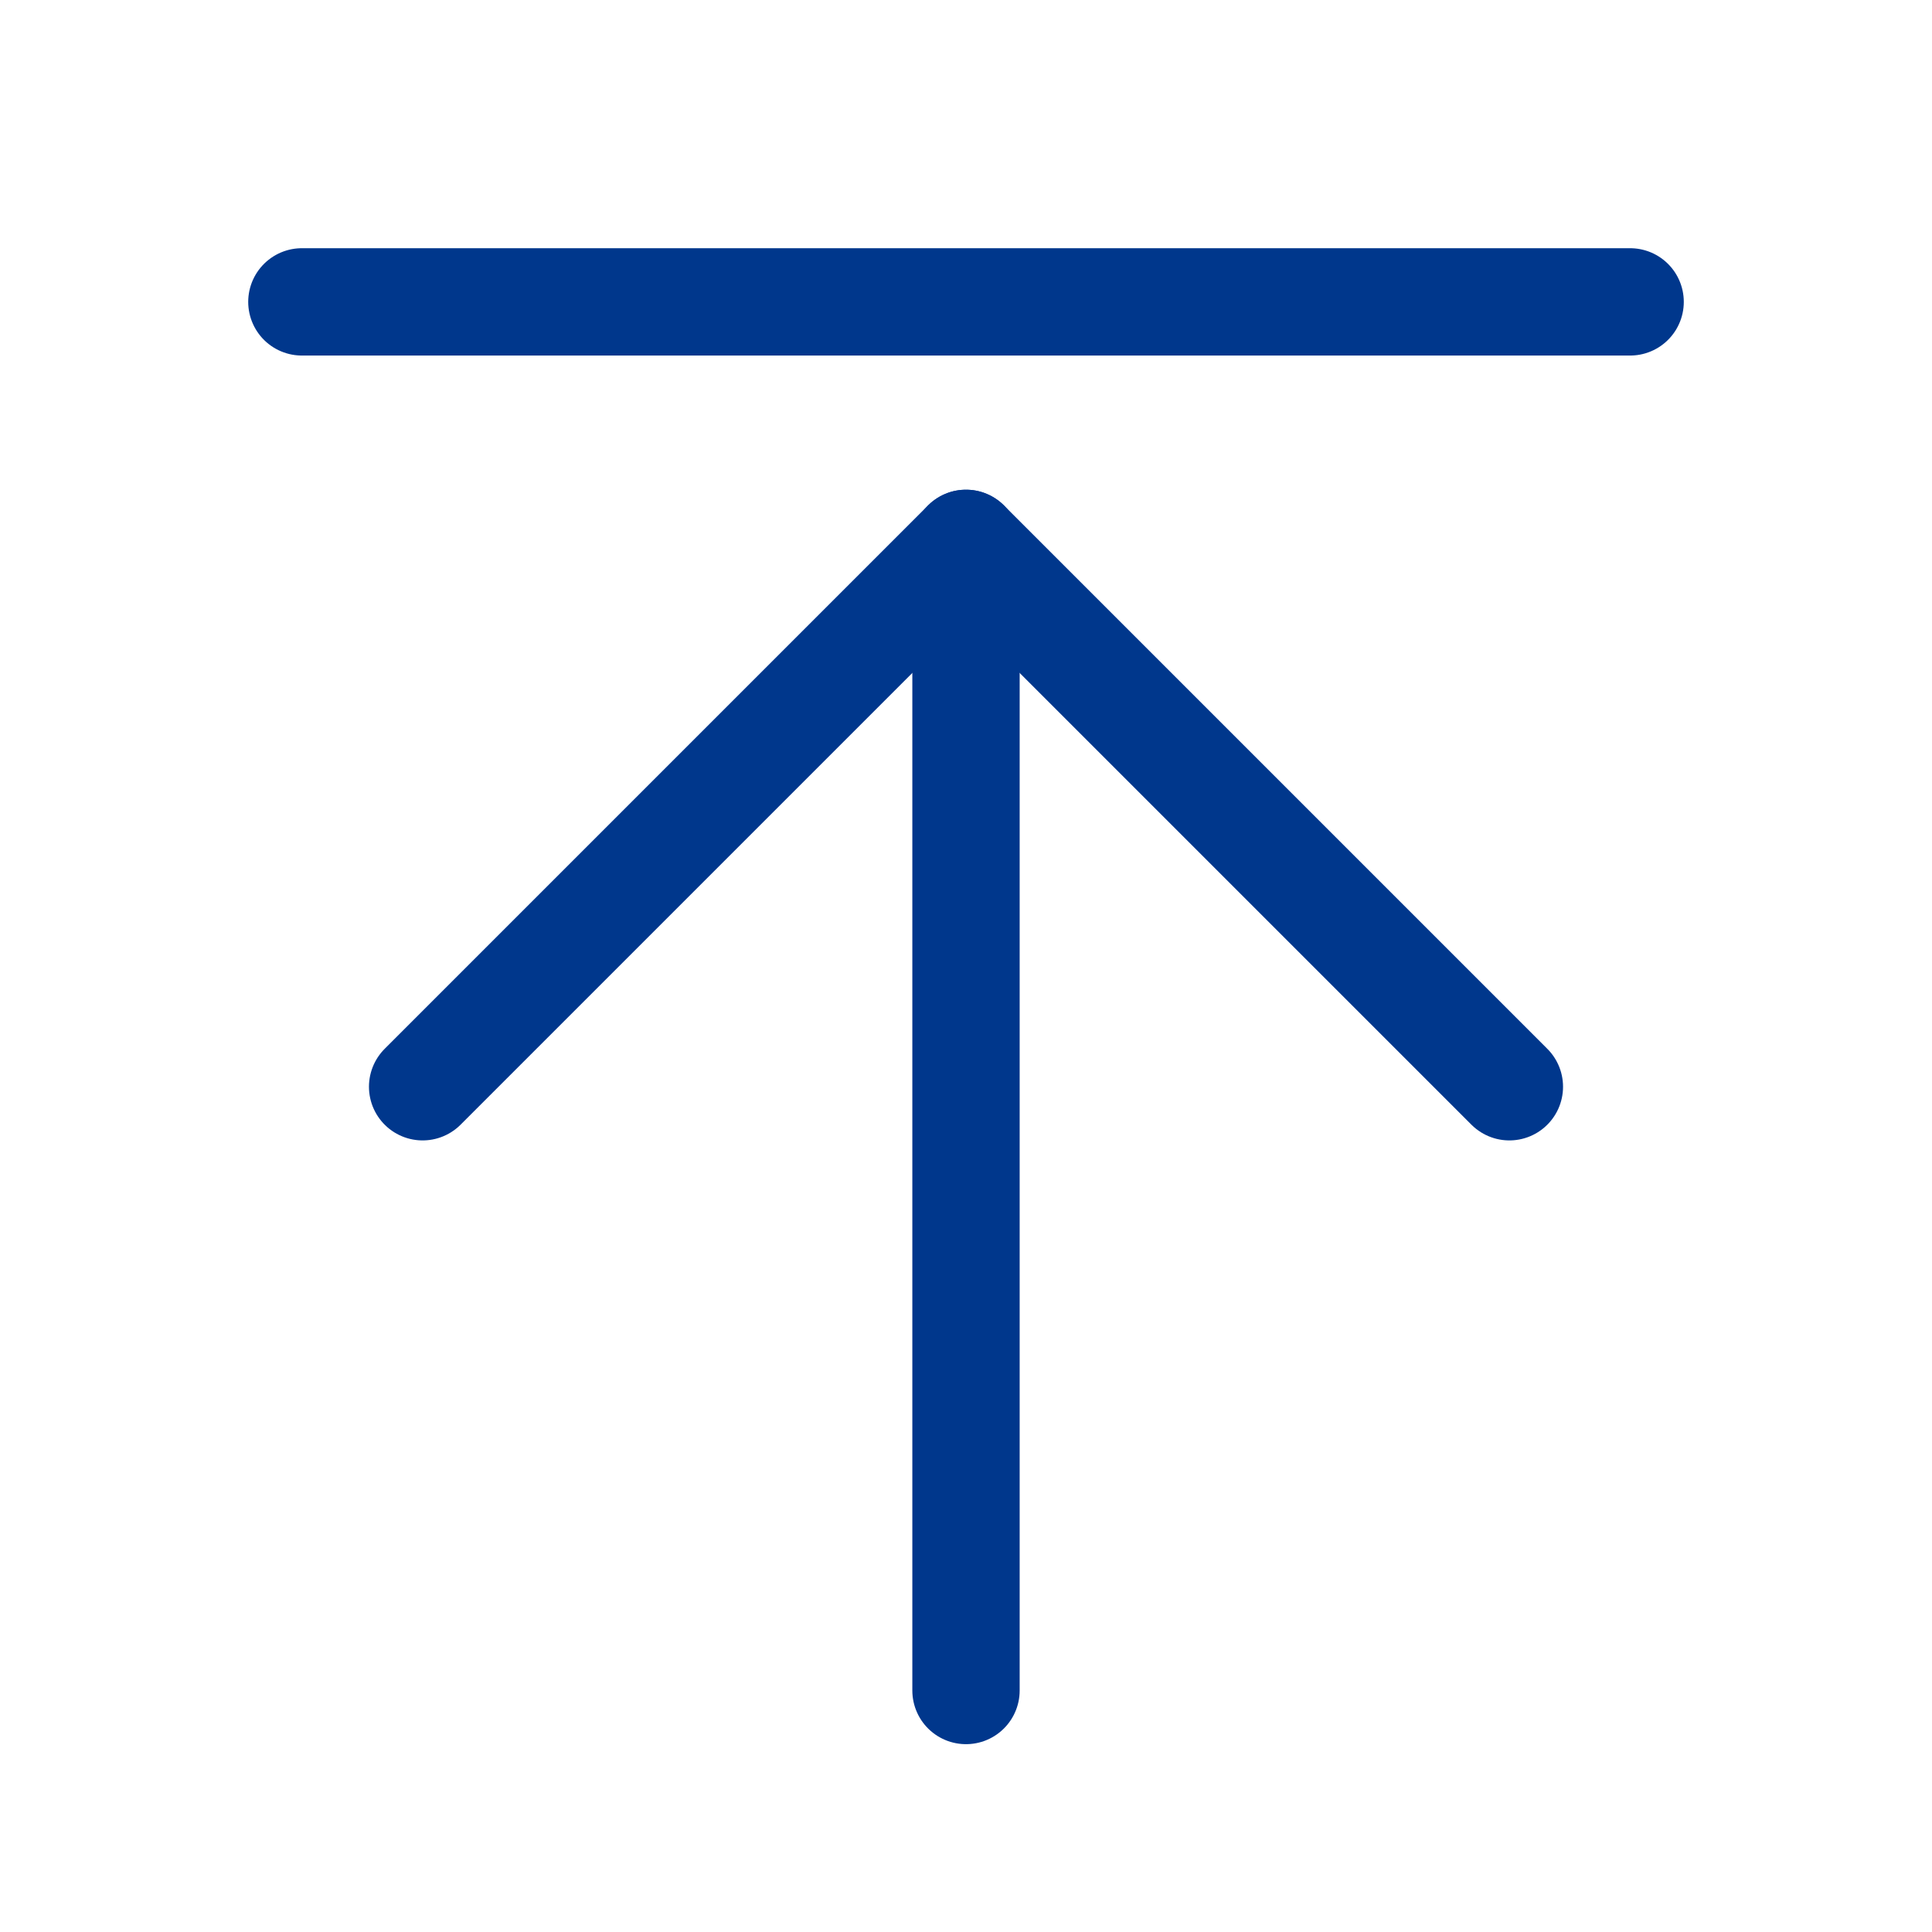 <svg width="36" height="36" viewBox="0 0 36 36" fill="none" xmlns="http://www.w3.org/2000/svg">
<path d="M18 31.5V10.125" stroke="#00378C" stroke-width="2" stroke-linecap="round" stroke-linejoin="round"/>
<path d="M7.875 20.25L18 10.125L28.125 20.25" stroke="#00378C" stroke-width="2" stroke-linecap="round" stroke-linejoin="round"/>
<path d="M5.625 5.625H30.375" stroke="#00378C" stroke-width="2" stroke-linecap="round" stroke-linejoin="round"/>
</svg>
